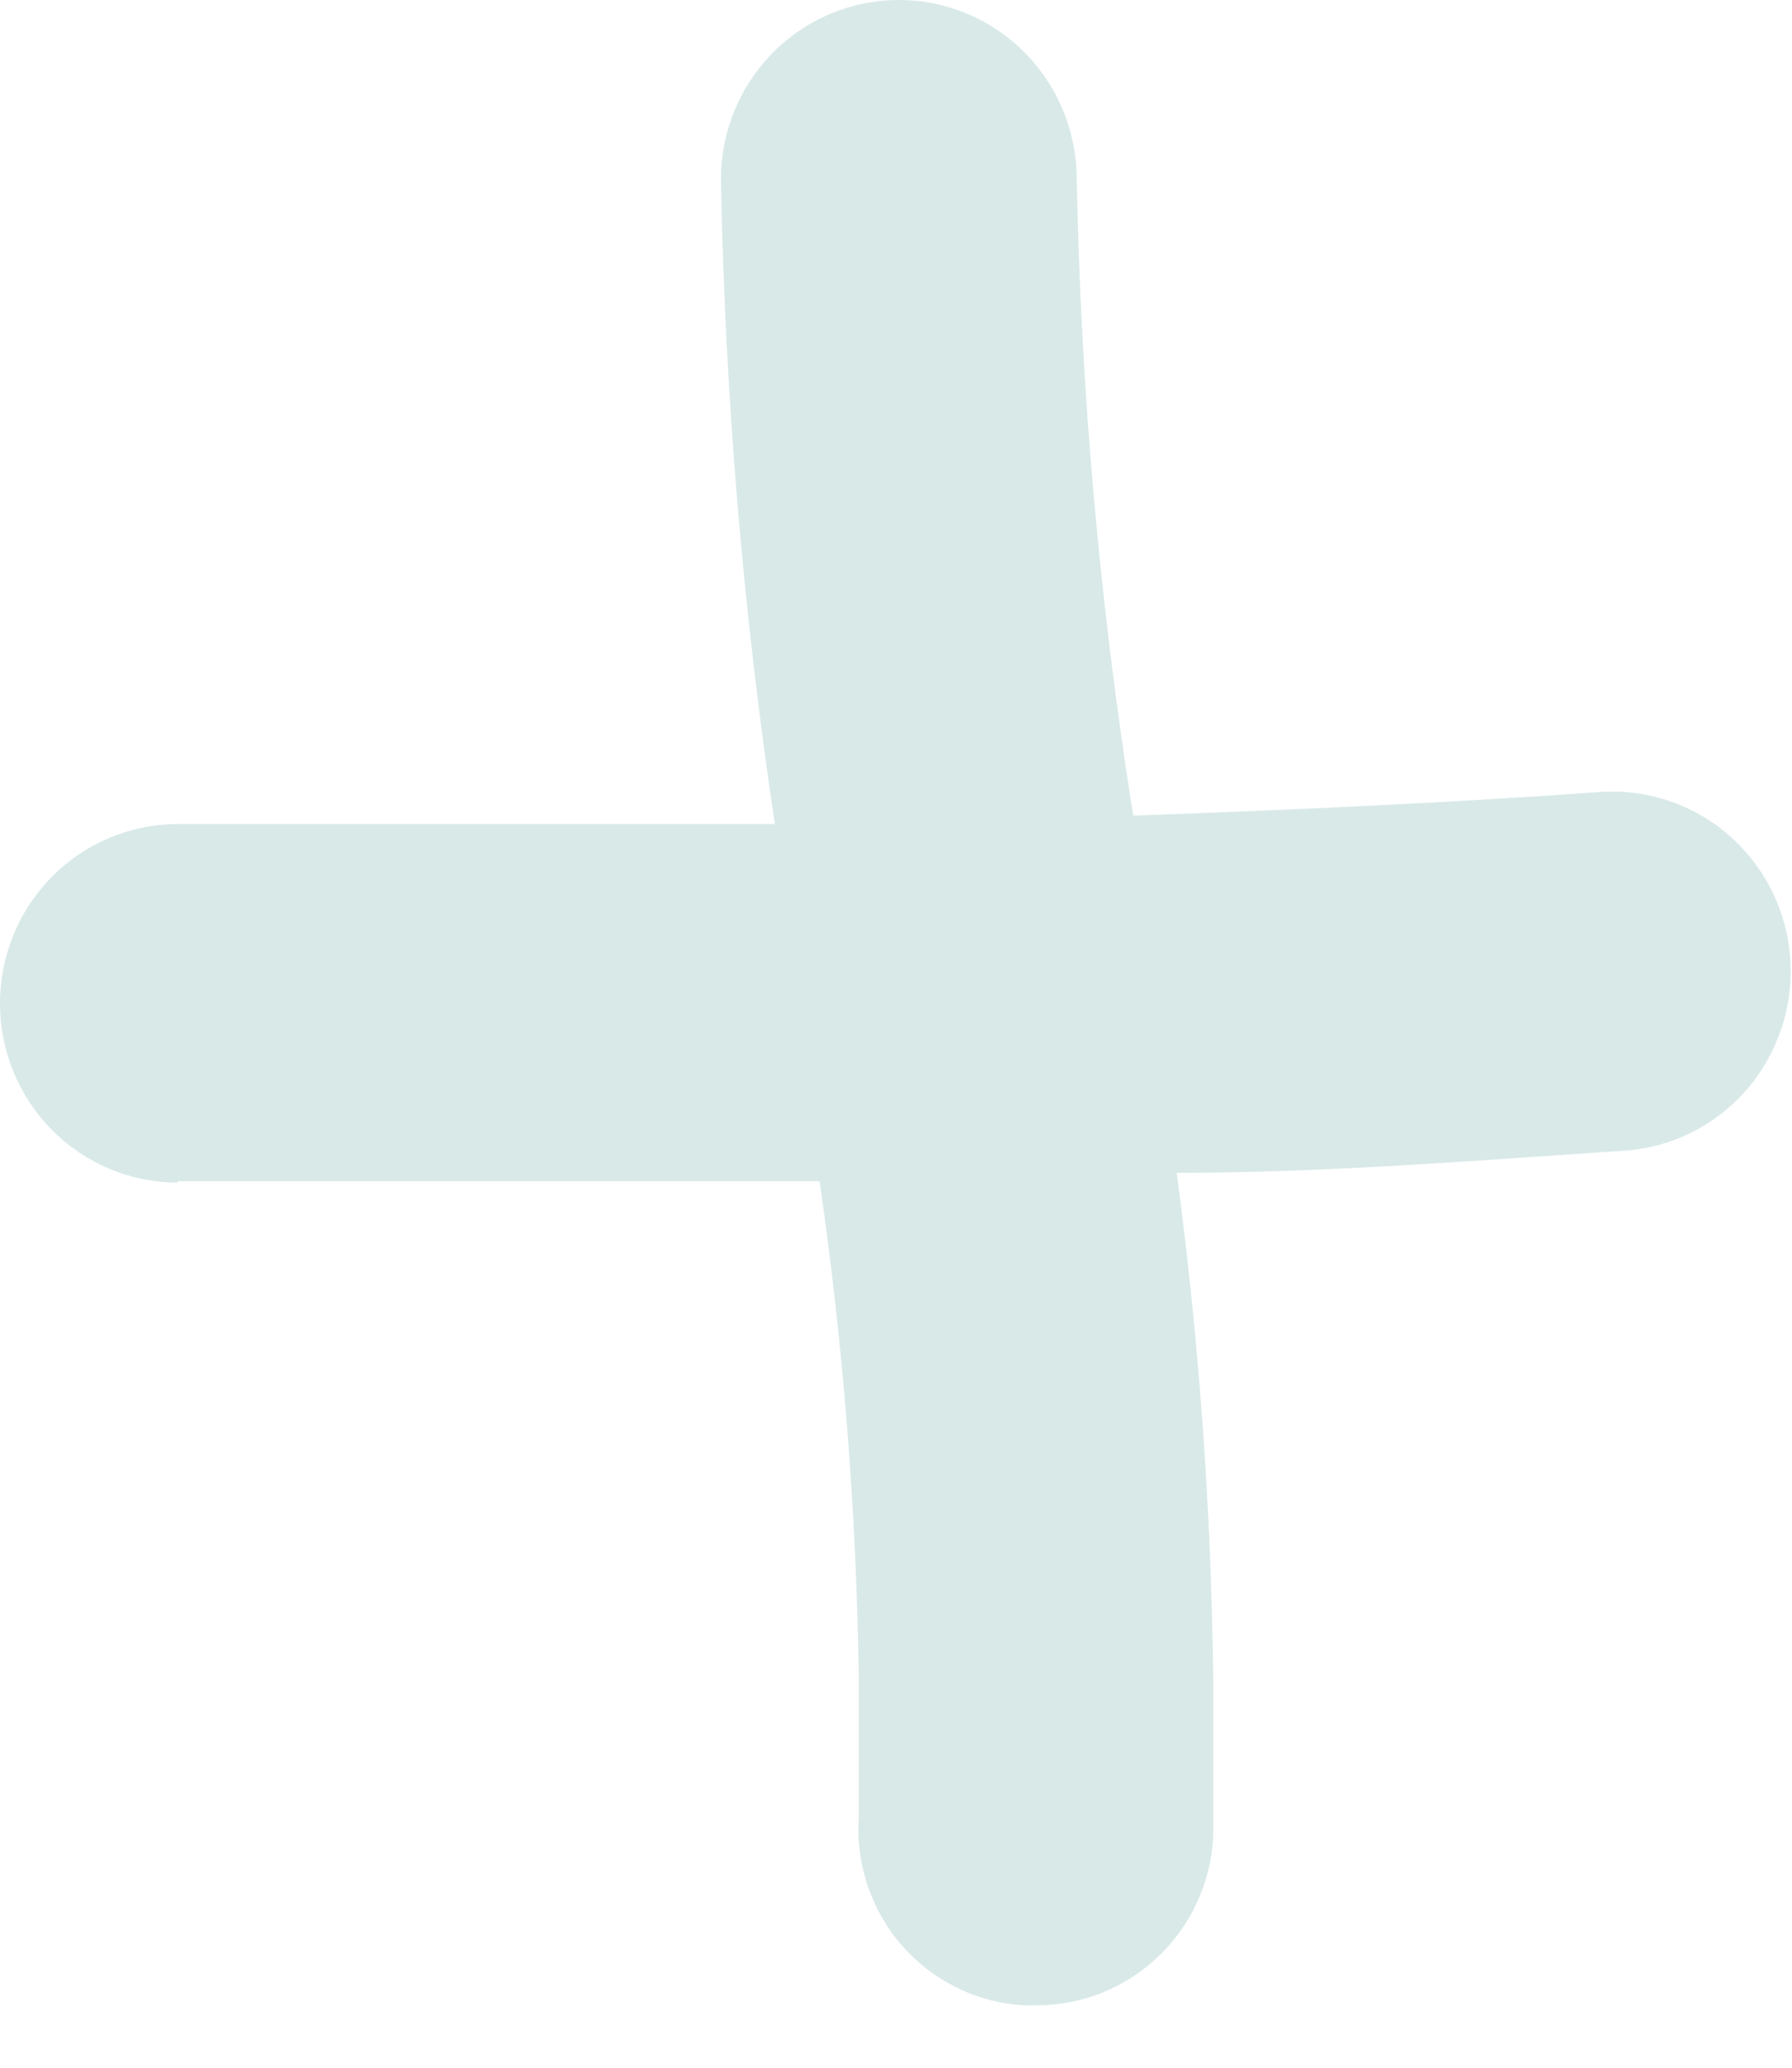 <svg width="13" height="15" viewBox="0 0 13 15" fill="none" xmlns="http://www.w3.org/2000/svg">
<path d="M6.23 12.168C6.23 12.511 6.23 12.844 6.23 13.176C6.218 13.346 6.24 13.517 6.294 13.678C6.348 13.839 6.433 13.988 6.545 14.116C6.657 14.243 6.793 14.347 6.945 14.421C7.097 14.496 7.262 14.538 7.431 14.547H7.511C7.84 14.55 8.158 14.425 8.398 14.198C8.639 13.971 8.783 13.659 8.801 13.327C8.801 12.944 8.801 12.551 8.801 12.158C8.786 10.924 8.696 9.691 8.531 8.468L5.94 8.529C6.116 9.734 6.213 10.95 6.23 12.168Z" fill="#D8E9E8"/>
<path d="M7.811 1.3C7.811 0.956 7.675 0.625 7.433 0.381C7.191 0.137 6.863 0 6.521 0C6.179 0 5.85 0.137 5.608 0.381C5.366 0.625 5.23 0.956 5.23 1.3C5.259 2.867 5.389 4.429 5.621 5.978C6.491 5.978 7.351 5.978 8.221 5.918C7.978 4.39 7.841 2.847 7.811 1.3Z" fill="#D8E9E8"/>
<path d="M1.29 8.569H5.951L8.541 8.508C9.621 8.508 10.711 8.418 11.792 8.347C12.134 8.322 12.452 8.16 12.676 7.899C12.9 7.637 13.012 7.296 12.987 6.951C12.962 6.606 12.802 6.285 12.542 6.059C12.282 5.833 11.944 5.721 11.602 5.746C10.472 5.827 9.331 5.877 8.191 5.918C7.321 5.918 6.461 5.918 5.591 5.978H1.29C0.948 5.978 0.62 6.115 0.378 6.359C0.136 6.603 0 6.934 0 7.279C0 7.623 0.136 7.954 0.378 8.198C0.62 8.442 0.948 8.579 1.29 8.579V8.569Z" fill="#D8E9E8"/>
</svg>
